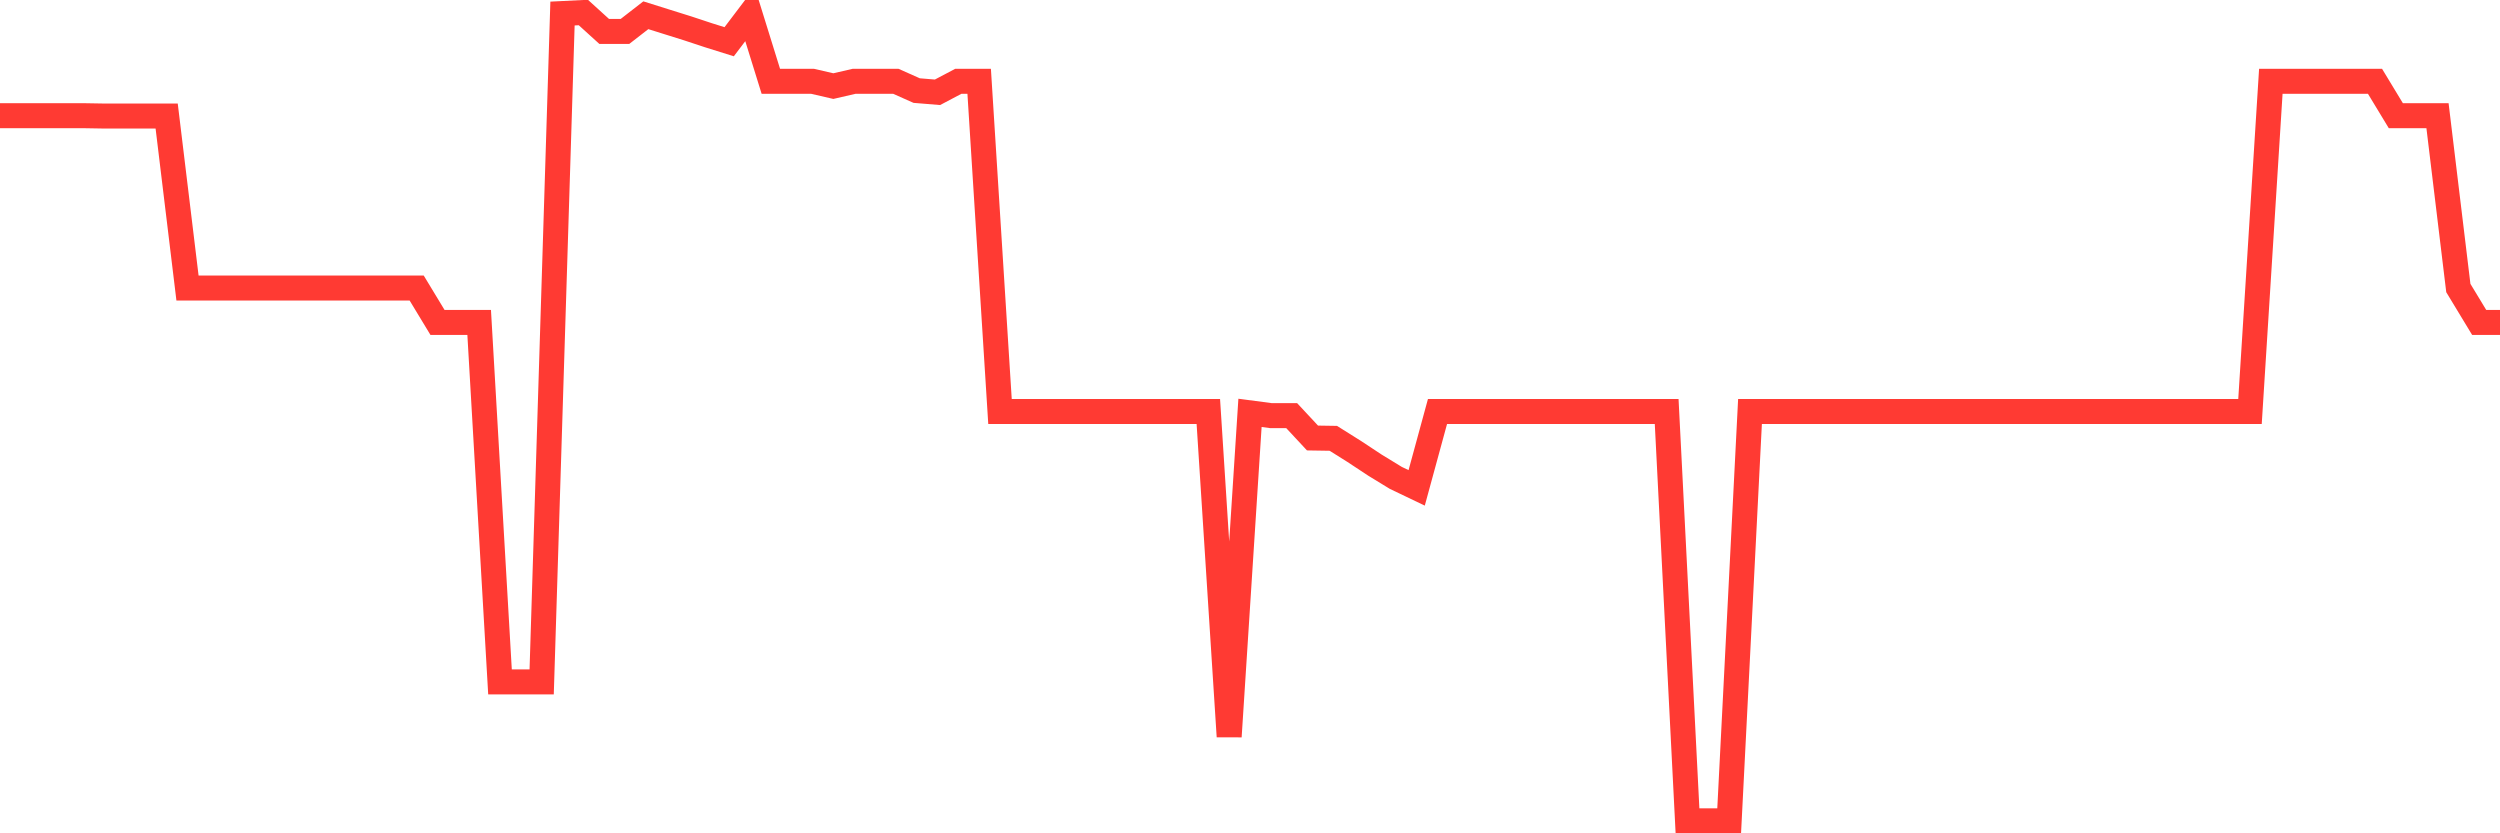 <svg
  xmlns="http://www.w3.org/2000/svg"
  xmlns:xlink="http://www.w3.org/1999/xlink"
  width="120"
  height="40"
  viewBox="0 0 120 40"
  preserveAspectRatio="none"
>
  <polyline
    points="0,5.553 1,5.553 2,5.553 3,5.553 4,5.553 5,5.57 6,5.57 7,5.57 8,5.57 9,13.825 10,13.825 11,13.825 12,13.825 13,13.825 14,13.825 15,13.825 16,13.825 17,13.825 18,13.825 19,13.825 20,13.825 21,15.476 22,15.476 23,15.476 24,32.73 25,32.73 26,32.73 27,0.65 28,0.6 29,1.508 30,1.508 31,0.732 32,1.046 33,1.359 34,1.69 35,2.003 36,0.683 37,3.902 38,3.902 39,3.902 40,4.133 41,3.902 42,3.902 43,3.902 44,4.348 45,4.43 46,3.902 47,3.902 48,19.752 49,19.752 50,19.752 51,19.752 52,19.752 53,19.752 54,19.752 55,19.752 56,19.752 57,19.752 58,19.752 59,35.355 60,19.818 61,19.95 62,19.95 63,21.024 64,21.04 65,21.668 66,22.328 67,22.939 68,23.418 69,19.752 70,19.752 71,19.752 72,19.752 73,19.752 74,19.752 75,19.752 76,19.752 77,19.752 78,19.752 79,19.752 80,19.752 81,39.4 82,39.4 83,39.4 84,19.752 85,19.752 86,19.752 87,19.752 88,19.752 89,19.752 90,19.752 91,19.752 92,19.752 93,19.752 94,19.752 95,19.752 96,19.752 97,19.752 98,19.752 99,19.752 100,19.752 101,19.752 102,19.752 103,19.752 104,19.752 105,19.752 106,19.752 107,19.752 108,19.752 109,3.902 110,3.902 111,3.902 112,3.902 113,3.902 114,3.902 115,5.553 116,5.553 117,5.553 118,13.825 119,15.476 120,15.476"
    fill="none"
    stroke="#ff3a33"
    stroke-width="1.2"
  >
  </polyline>
</svg>